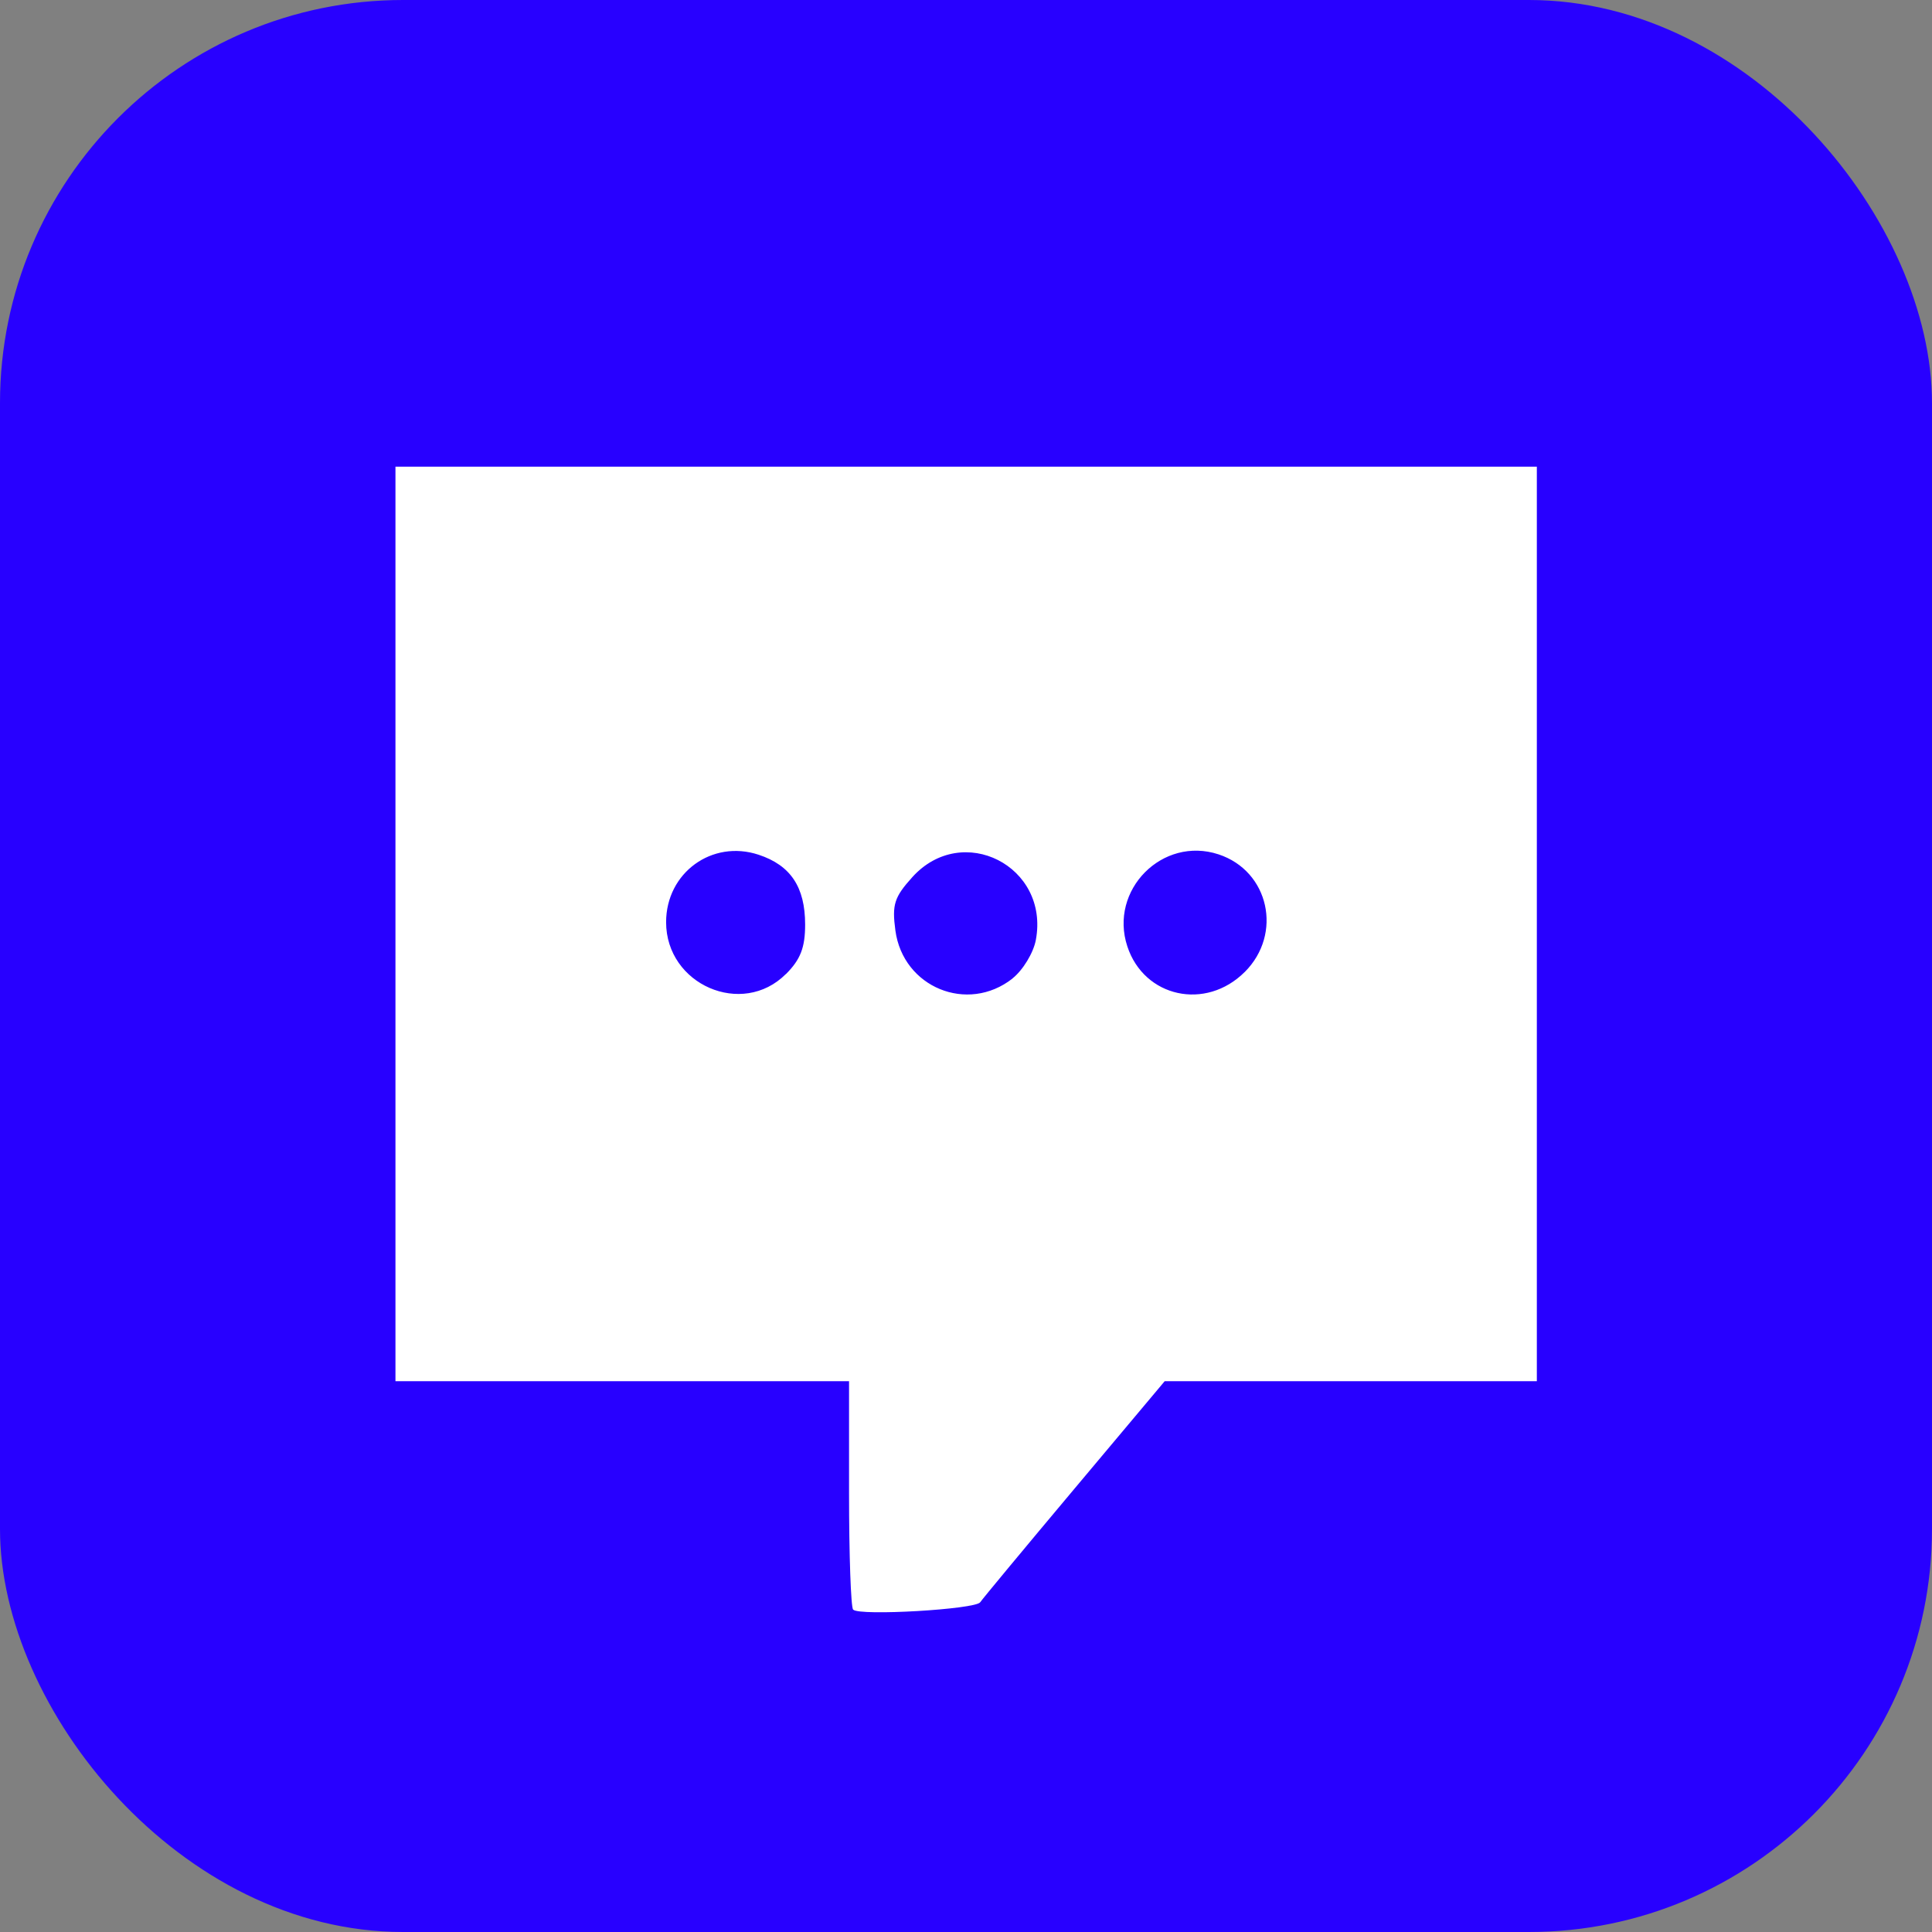 <?xml version="1.0" encoding="UTF-8" standalone="no"?>
<!-- Created with Inkscape (http://www.inkscape.org/) -->

<svg
   width="32.601mm"
   height="32.601mm"
   viewBox="0 0 32.601 32.601"
   version="1.1"
   id="svg5"
   xml:space="preserve"
   inkscape:version="1.2 (dc2aedaf03, 2022-05-15)"
   sodipodi:docname="sms.svg"
   xmlns:inkscape="http://www.inkscape.org/namespaces/inkscape"
   xmlns:sodipodi="http://sodipodi.sourceforge.net/DTD/sodipodi-0.dtd"
   xmlns="http://www.w3.org/2000/svg"
   xmlns:svg="http://www.w3.org/2000/svg"><rect x="0" y="0" width="32.601" height="32.601" fill="#808080" stroke="none"/><sodipodi:namedview
     id="namedview7"
     pagecolor="#ffffff"
     bordercolor="#000000"
     borderopacity="0.25"
     inkscape:showpageshadow="2"
     inkscape:pageopacity="0.0"
     inkscape:pagecheckerboard="0"
     inkscape:deskcolor="#d1d1d1"
     inkscape:document-units="mm"
     showgrid="false"
     inkscape:zoom="1.4770342"
     inkscape:cx="137.09906"
     inkscape:cy="101.55486"
     inkscape:window-width="1920"
     inkscape:window-height="1009"
     inkscape:window-x="-8"
     inkscape:window-y="-8"
     inkscape:window-maximized="1"
     inkscape:current-layer="layer1" /><defs
     id="defs2" /><g
     inkscape:label="Layer 1"
     inkscape:groupmode="layer"
     id="layer1"
     transform="translate(-390.953,-92.089)"><rect
       style="fill:#2800ff;fill-opacity:1;fill-rule:evenodd;stroke:none;stroke-width:0.266;stroke-linecap:round;stroke-linejoin:round;stroke-opacity:1;paint-order:stroke fill markers;stop-color:#000000"
       id="rect16283"
       width="32.601"
       height="32.601"
       x="390.953"
       y="92.089"
       ry="6.801" /><path
       style="fill:#ffffff;stroke-width:0.123"
       d="m 405.349,119.251 c -0.038,-0.038 -0.069,-0.921 -0.069,-1.962 v -1.893 h -3.827 -3.827 v -7.716 -7.716 h 9.63 9.63 v 7.716 7.716 h -3.14 -3.14 l -1.52,1.811 c -0.836,0.996 -1.553,1.86 -1.593,1.919 -0.081,0.12 -2.033,0.234 -2.142,0.125 z m -1.135,-10.724 c 0.247,-0.247 0.325,-0.449 0.325,-0.837 0,-0.632 -0.245,-1 -0.785,-1.178 -0.786,-0.26 -1.561,0.305 -1.561,1.138 0,1.055 1.284,1.612 2.02,0.876 z m 3.823,0.073 c 0.176,-0.139 0.354,-0.431 0.395,-0.649 0.234,-1.247 -1.241,-1.997 -2.085,-1.06 -0.304,0.337 -0.344,0.463 -0.285,0.899 0.129,0.96 1.217,1.407 1.976,0.811 z m 3.92,-0.109 c 0.645,-0.645 0.41,-1.704 -0.441,-1.985 -0.947,-0.313 -1.854,0.602 -1.54,1.553 0.284,0.862 1.324,1.088 1.981,0.431 z"
       id="path23430" /></g></svg>
